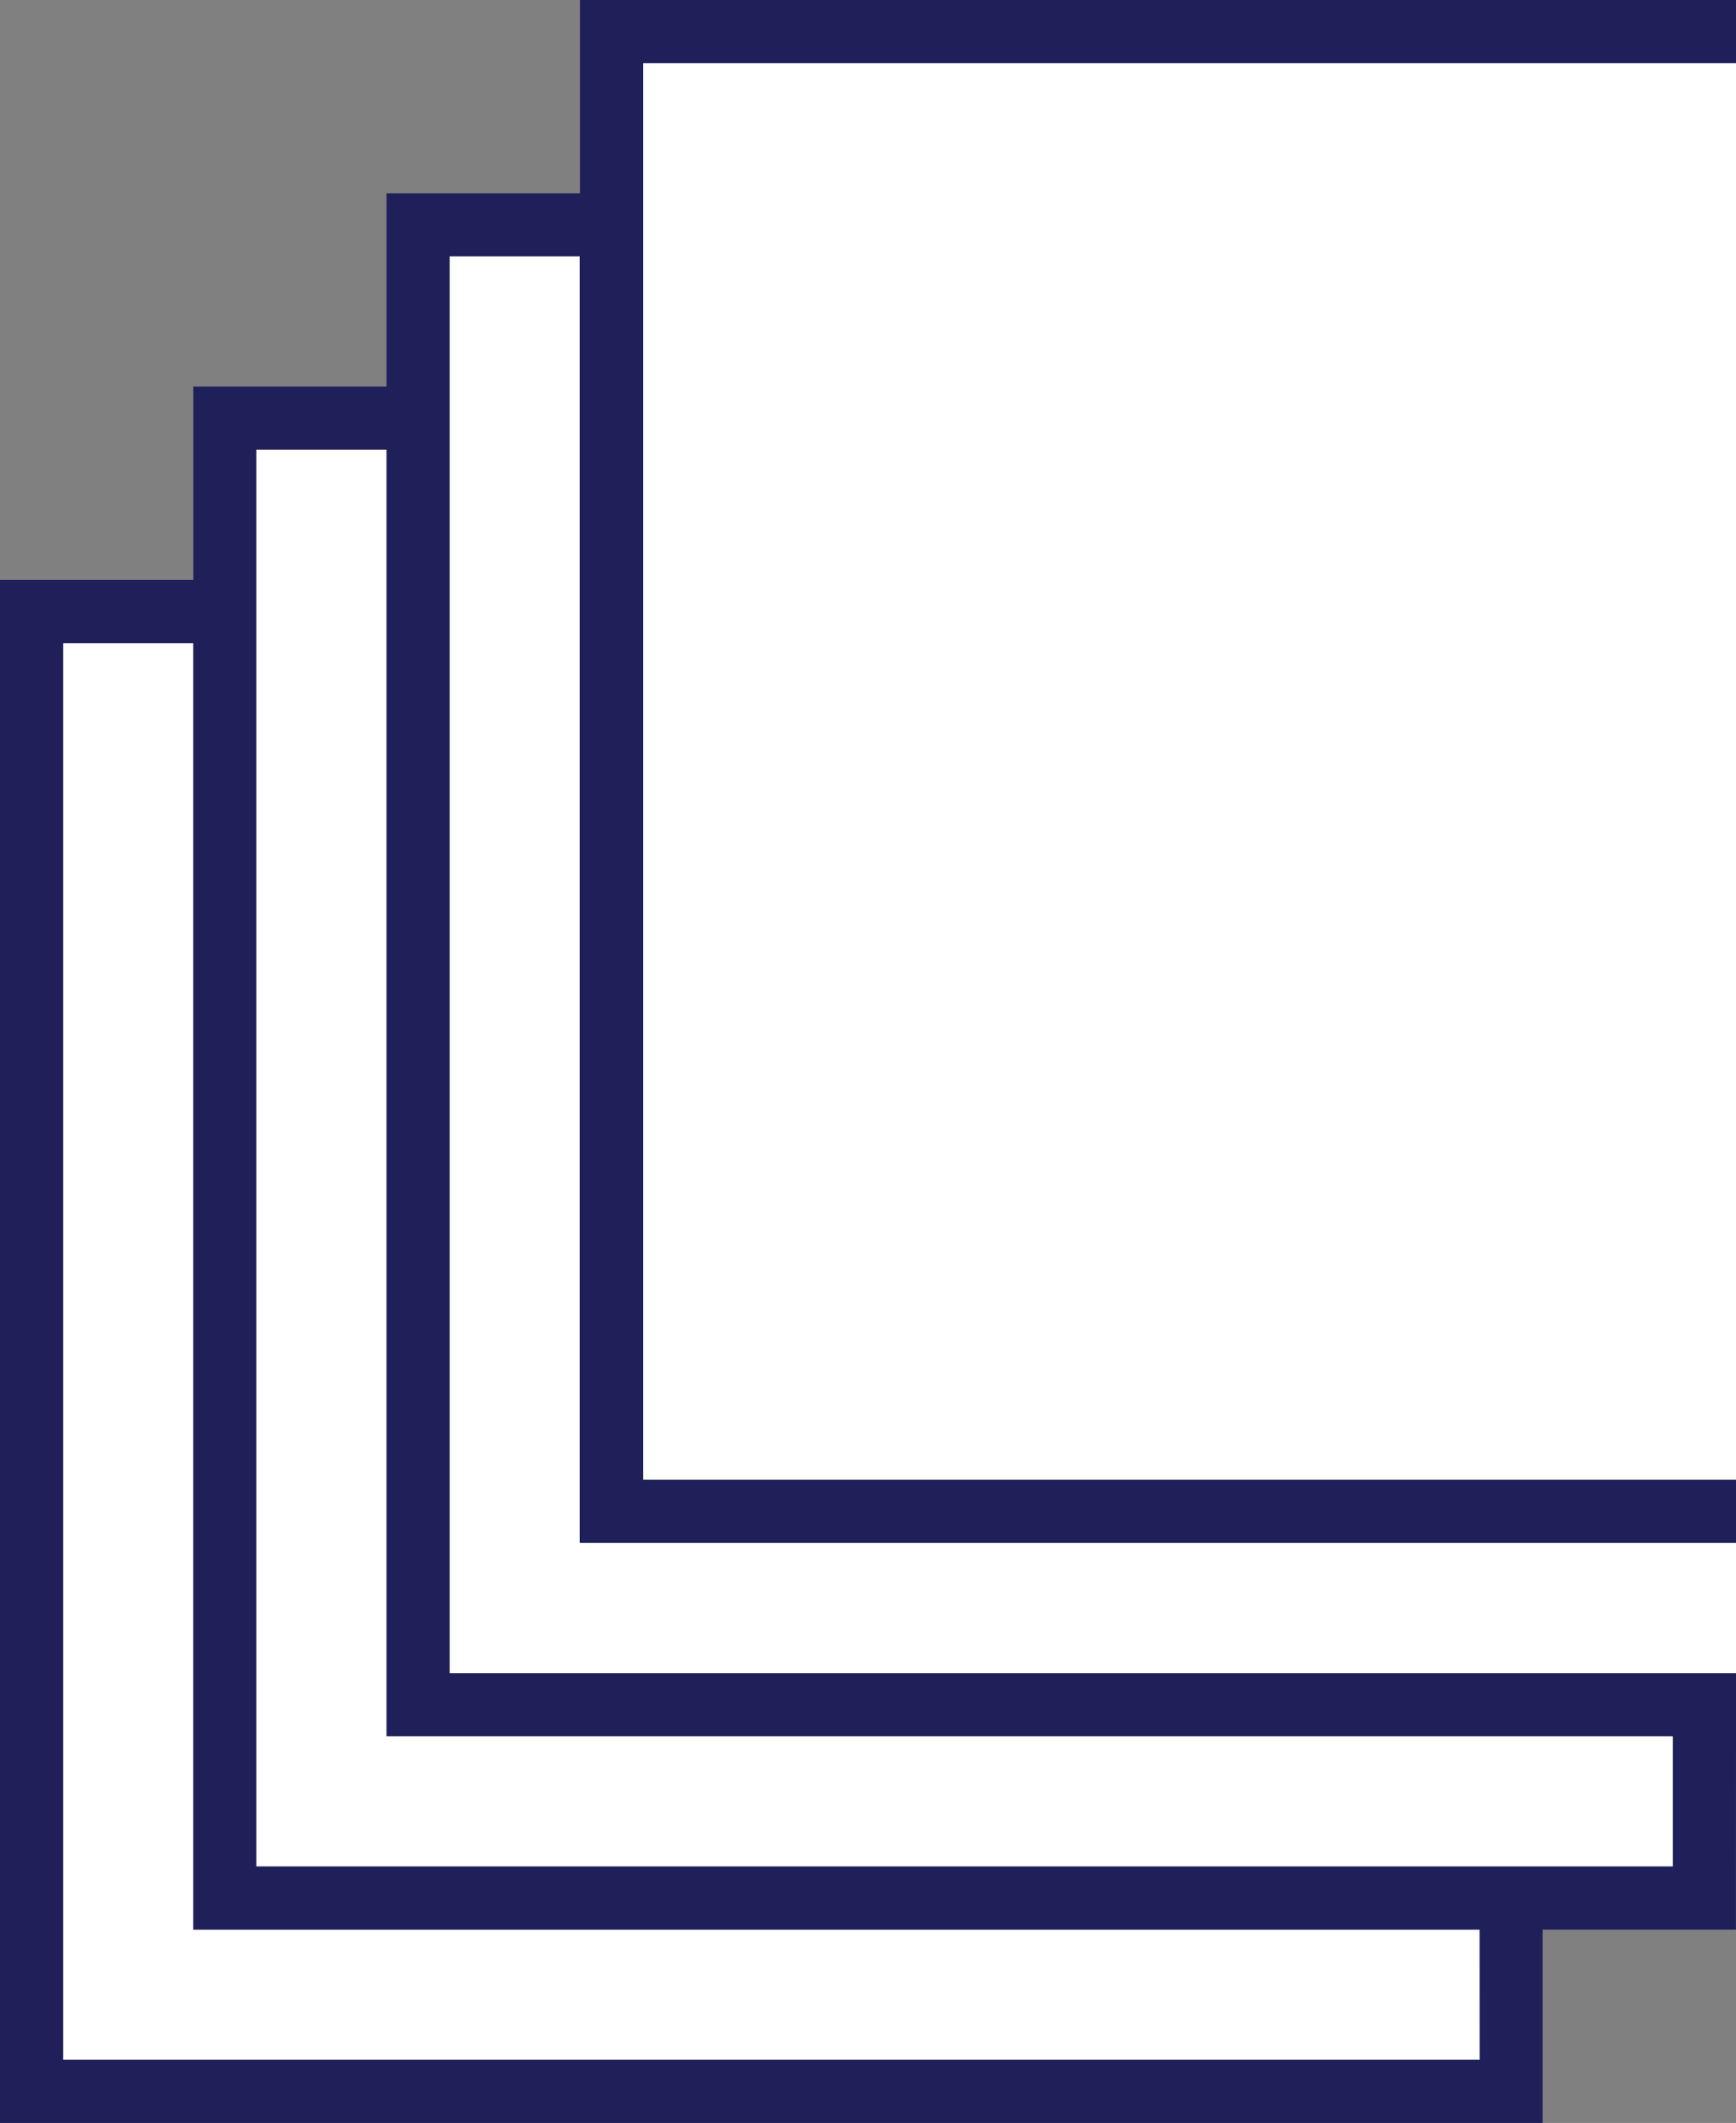 <svg xmlns="http://www.w3.org/2000/svg" viewBox="0 0 413.19 505.24"><rect x="0" y="0" width="413.19" height="505.24" fill="#808080" stroke="none"/><defs><style>.cls-1{fill:#fff;}.cls-2{fill:#1f205a;}</style></defs><g id="Capa_2" data-name="Capa 2"><g id="Inicio"><polygon class="cls-1" points="413.19 367.17 138.06 367.17 138.06 61.02 107.04 61.02 107.04 398.2 413.19 398.2 413.19 367.17"/><rect class="cls-1" x="153.06" y="15" width="260.13" height="337.17"/><polygon class="cls-1" points="46.02 153.06 15 153.06 15 490.24 352.17 490.24 352.17 459.22 46.02 459.22 46.02 153.06"/><polygon class="cls-1" points="92.04 107.04 61.02 107.04 61.02 444.22 398.19 444.22 398.19 413.2 92.04 413.2 92.04 107.04"/><path class="cls-2" d="M413.19,413.2v-15H107V61h31V367.17H413.19v-15H153.06V15H413.19V0H138.06V46H92V92H46v46H0V505.24H367.17v-46h46Zm-61,77H15V153.06H46V459.22H352.17Zm46-46H61V107H92V413.2H398.19Z"/></g></g></svg>